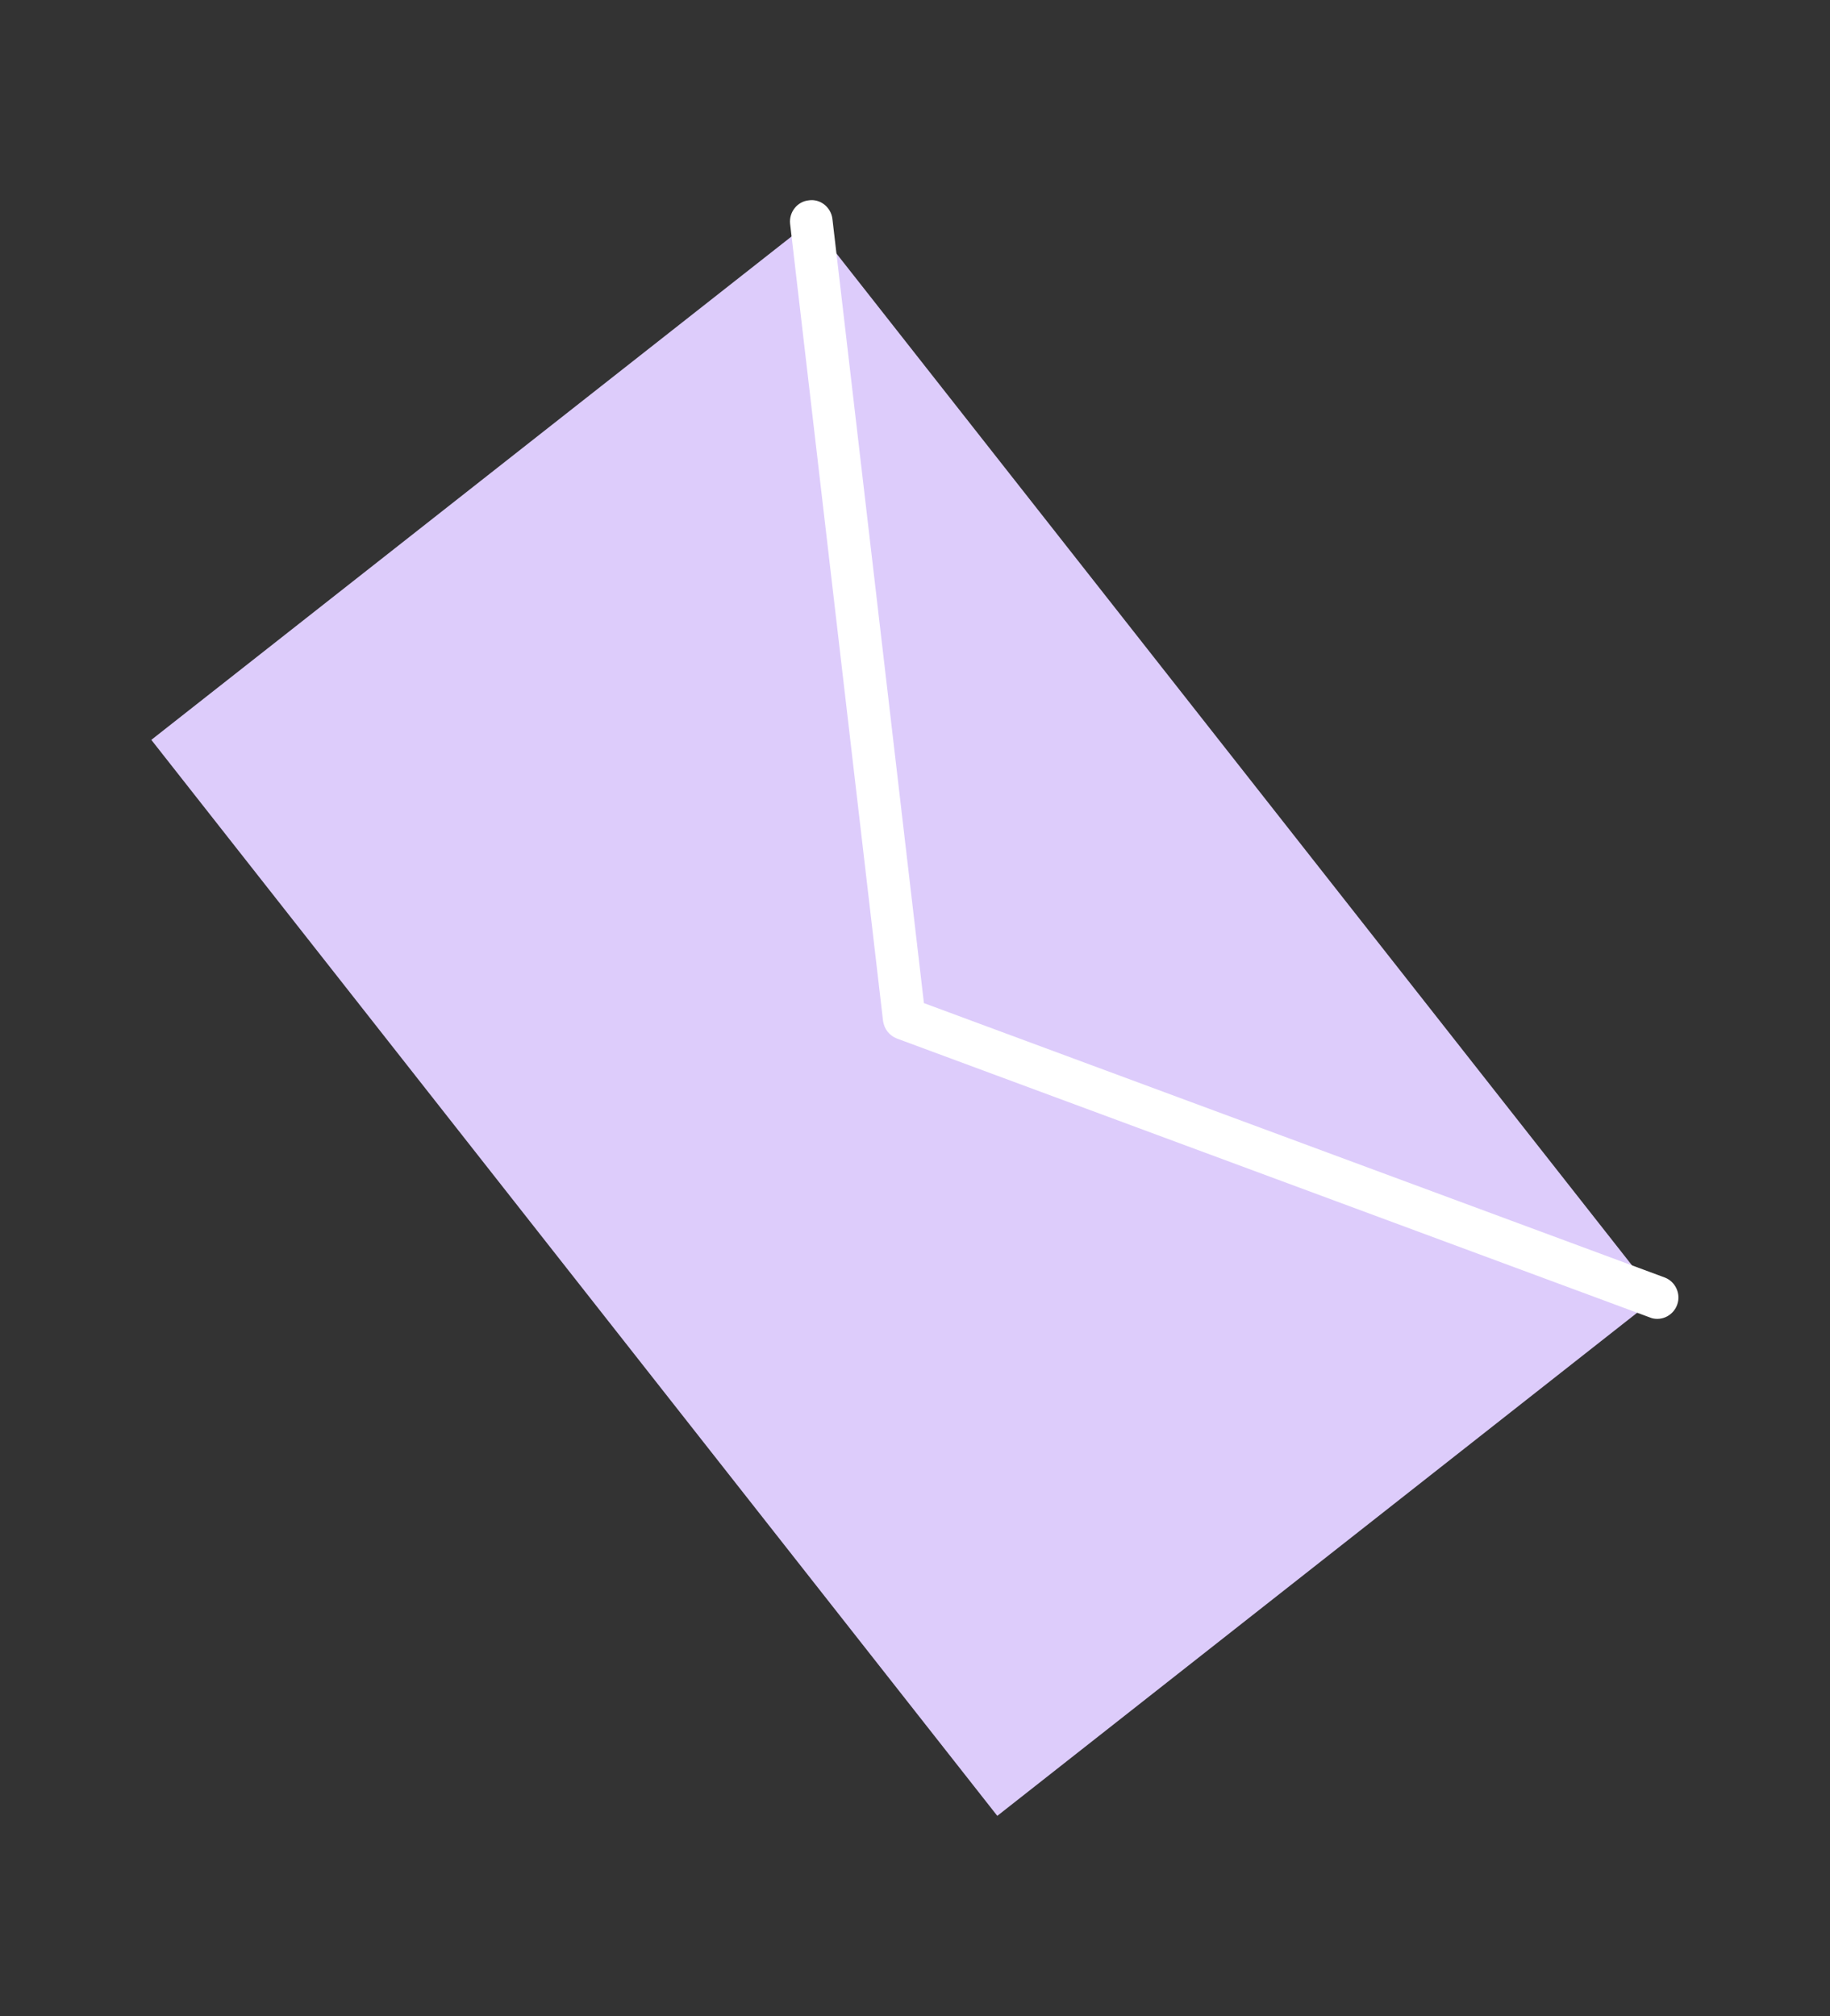 <?xml version="1.0" encoding="UTF-8"?> <!-- Generator: Adobe Illustrator 25.0.1, SVG Export Plug-In . SVG Version: 6.00 Build 0) --> <svg xmlns="http://www.w3.org/2000/svg" xmlns:xlink="http://www.w3.org/1999/xlink" id="Layer_1" x="0px" y="0px" viewBox="0 0 63.58 70.05" style="enable-background:new 0 0 63.58 70.05;" xml:space="preserve"><rect x="0" y="0" width="63.58" height="70.05" fill="#333333" stroke="none"/> <style type="text/css"> .st0{fill:#1E2326;} .st1{fill:#22A59A;} .st2{fill:#573A98;} .st3{fill:#E35757;} .st4{fill:#FA6555;} .st5{fill:#FA7C61;} .st6{fill:#FADDC6;} .st7{fill:#FA474E;} .st8{fill:#E37160;} .st9{fill:#E34244;} .st10{fill:#F8EA87;} .st11{fill:#F8CC4F;} .st12{fill:#1E2D2F;} .st13{fill:#1E161F;} .st14{fill:#22DAAB;} .st15{fill:#228489;} .st16{fill:#E36E6C;} .st17{fill:#E3364E;} .st18{fill:#576AAA;} .st19{fill:#572A89;} .st20{fill:#F7FCF4;} .st21{fill:#EAE9DD;} .st22{fill:#F8D762;} .st23{fill:#EFF5E6;} .st24{fill:url(#SVGID_1_);} .st25{fill:url(#SVGID_2_);} .st26{fill:url(#SVGID_3_);} .st27{fill:url(#SVGID_4_);} .st28{fill:url(#SVGID_5_);} .st29{fill:url(#SVGID_6_);} .st30{fill:url(#SVGID_7_);} .st31{fill:url(#SVGID_8_);} .st32{fill:url(#SVGID_9_);} .st33{fill:url(#SVGID_10_);} .st34{fill:url(#SVGID_11_);} .st35{fill:url(#SVGID_12_);} .st36{fill:url(#SVGID_13_);} .st37{fill:url(#SVGID_14_);} .st38{fill:url(#SVGID_15_);} .st39{fill:url(#SVGID_16_);} .st40{fill:url(#SVGID_17_);} .st41{fill:url(#SVGID_18_);} .st42{fill:url(#SVGID_19_);} .st43{fill:url(#SVGID_20_);} .st44{fill:url(#SVGID_21_);} .st45{fill:url(#SVGID_22_);} .st46{fill:url(#SVGID_23_);} .st47{fill:#C9EDCA;} .st48{fill:url(#SVGID_24_);} .st49{fill:url(#SVGID_25_);} .st50{fill:url(#SVGID_26_);} .st51{fill:url(#SVGID_27_);} .st52{fill:url(#SVGID_28_);} .st53{fill:url(#SVGID_29_);} .st54{fill:url(#SVGID_30_);} .st55{fill:url(#SVGID_31_);} .st56{fill:url(#SVGID_32_);} .st57{fill:url(#SVGID_33_);} .st58{fill:url(#SVGID_34_);} .st59{fill:url(#SVGID_35_);} .st60{fill:url(#SVGID_36_);} .st61{fill:url(#SVGID_37_);} .st62{fill:url(#SVGID_38_);} .st63{fill:url(#SVGID_39_);} .st64{fill:url(#SVGID_40_);} .st65{fill:url(#SVGID_41_);} .st66{fill:url(#SVGID_42_);} .st67{fill:url(#SVGID_43_);} .st68{fill:url(#SVGID_44_);} .st69{fill:url(#SVGID_45_);} .st70{fill:url(#SVGID_46_);} .st71{fill:url(#SVGID_47_);} .st72{fill:url(#SVGID_48_);} .st73{fill:url(#SVGID_49_);} .st74{fill:url(#SVGID_50_);} .st75{fill:url(#SVGID_51_);} .st76{fill:url(#SVGID_52_);} .st77{fill:url(#SVGID_53_);} .st78{fill:url(#SVGID_54_);} .st79{fill:url(#SVGID_55_);} .st80{fill:#EF776B;} .st81{fill:#DD3A5D;} .st82{fill:#2A2678;} .st83{fill:#5540BE;} .st84{fill:#FFFFFF;} .st85{fill:url(#SVGID_56_);} .st86{fill:#A6B5F5;} .st87{fill:url(#SVGID_57_);} .st88{fill:#FF595C;} .st89{fill:#D04143;} .st90{fill:url(#SVGID_58_);} .st91{fill:#49478A;} .st92{fill:#ECE0D3;} .st93{fill:#C74749;} .st94{fill:#BA745D;} .st95{fill:#393762;} .st96{fill:#E48868;} .st97{fill:#C55469;} .st98{fill:#CFB199;} .st99{fill:#D5E0FD;} .st100{fill:#D9E3FD;} .st101{fill:#EFBD70;} .st102{fill:#F5A8A1;} .st103{fill:#4F47CE;} .st104{fill:#7D75DD;} .st105{fill:#B87E79;} .st106{fill:#F39289;} .st107{fill:#E29297;} .st108{fill:#F8BEB8;} .st109{fill:#F9CBC7;} .st110{fill:#AAB5F3;} .st111{fill:#9CA6E2;} .st112{fill:#CCD3F8;} .st113{fill:#F1595C;} .st114{fill:#5C53D5;} .st115{fill:#9D98E6;} .st116{fill:#C03D5C;} .st117{fill:#E53D5C;} .st118{fill:#2D2A75;} .st119{fill:#232057;} .st120{fill:#CE2C81;} .st121{fill:#5A287F;} .st122{fill:none;stroke:#5A287F;stroke-width:1.013;stroke-linecap:round;stroke-miterlimit:10;} .st123{fill:#524792;} .st124{fill:none;stroke:#FFFFFF;stroke-width:1.308;stroke-linecap:round;stroke-miterlimit:10;} .st125{fill:none;stroke:#5A287F;stroke-width:0.83;stroke-linecap:round;stroke-miterlimit:10;} .st126{fill:#F4BD37;} .st127{fill:none;stroke:#5A287F;stroke-width:1.41;stroke-linecap:round;stroke-miterlimit:10;} .st128{fill:#93C5BE;} .st129{opacity:0.3;} .st130{fill:#E02F8D;} .st131{fill:none;stroke:#5A287F;stroke-width:1.308;stroke-linecap:round;stroke-miterlimit:10;} .st132{fill:url(#);} .st133{fill:#EAB818;} .st134{fill:none;stroke:#5A287F;stroke-width:1.195;stroke-linecap:round;stroke-miterlimit:10;} .st135{fill:#D9861C;} .st136{opacity:0.5;fill:url(#);} .st137{opacity:0.67;} .st138{fill:#7BF76D;} .st139{opacity:0.2;} .st140{fill:#289548;} .st141{clip-path:url(#SVGID_60_);fill:#F28170;} .st142{fill:#F28170;} .st143{fill:#DDCCFB;} .st144{fill:url(#SVGID_61_);} .st145{fill:url(#SVGID_62_);} .st146{fill:url(#SVGID_63_);} .st147{fill:url(#SVGID_64_);} .st148{fill:url(#SVGID_65_);} .st149{fill:url(#SVGID_66_);} .st150{fill:url(#SVGID_67_);} .st151{fill:#A07DF0;} .st152{fill:#641C29;} .st153{fill:#FFBF00;} .st154{fill:#00AC41;} .st155{fill:#0088FD;} .st156{fill:url(#SVGID_68_);} .st157{fill:#0B0E20;} .st158{fill:url(#SVGID_69_);} .st159{fill:url(#SVGID_70_);} .st160{fill:url(#SVGID_71_);} .st161{fill:url(#SVGID_72_);} .st162{fill:url(#SVGID_73_);} .st163{fill:url(#SVGID_74_);} .st164{fill:url(#SVGID_75_);} .st165{fill:url(#SVGID_76_);} .st166{fill:url(#SVGID_77_);} .st167{fill:url(#SVGID_78_);} .st168{fill:url(#SVGID_79_);} .st169{clip-path:url(#SVGID_81_);} .st170{fill:url(#SVGID_82_);} .st171{clip-path:url(#SVGID_84_);} .st172{fill:url(#SVGID_85_);} .st173{fill:url(#SVGID_86_);} .st174{fill:url(#SVGID_87_);} .st175{fill:url(#SVGID_88_);} .st176{fill:url(#SVGID_89_);} .st177{clip-path:url(#SVGID_91_);} .st178{clip-path:url(#SVGID_93_);} .st179{fill:none;} .st180{opacity:0.8;} .st181{fill:url(#SVGID_104_);} .st182{fill:url(#SVGID_105_);} .st183{fill:url(#SVGID_106_);} .st184{fill:url(#SVGID_107_);} .st185{fill:url(#SVGID_108_);} .st186{fill:url(#SVGID_109_);} .st187{fill:url(#SVGID_110_);} .st188{fill:url(#SVGID_111_);} .st189{fill:url(#SVGID_112_);} .st190{fill:url(#SVGID_113_);} .st191{fill:url(#SVGID_114_);} .st192{fill:url(#SVGID_115_);} .st193{fill:url(#SVGID_116_);} .st194{fill:url(#SVGID_117_);} .st195{fill:url(#SVGID_118_);} .st196{fill:url(#SVGID_119_);} .st197{fill:url(#SVGID_120_);} .st198{fill:url(#SVGID_121_);} .st199{fill:url(#SVGID_122_);} .st200{fill:url(#SVGID_123_);} .st201{fill:url(#SVGID_124_);} .st202{fill:url(#SVGID_125_);} .st203{fill:url(#SVGID_126_);} .st204{fill:url(#SVGID_127_);} .st205{fill:url(#SVGID_128_);} .st206{fill:url(#SVGID_129_);} .st207{fill:url(#SVGID_130_);} .st208{fill:url(#SVGID_131_);} .st209{fill:url(#SVGID_132_);} .st210{fill:url(#SVGID_133_);} .st211{fill:url(#SVGID_134_);} .st212{fill:url(#SVGID_135_);} .st213{fill:url(#SVGID_136_);} .st214{fill:url(#SVGID_137_);} .st215{fill:url(#SVGID_138_);} .st216{fill:url(#SVGID_139_);} .st217{fill:url(#SVGID_140_);} .st218{fill:url(#SVGID_141_);} .st219{fill:url(#SVGID_142_);} .st220{fill:url(#SVGID_143_);} .st221{fill:url(#SVGID_144_);} .st222{fill:url(#SVGID_145_);} .st223{fill:url(#SVGID_146_);} .st224{fill:url(#SVGID_147_);} .st225{fill:url(#SVGID_148_);} .st226{fill:url(#SVGID_149_);} .st227{fill:url(#SVGID_150_);} .st228{fill:url(#SVGID_151_);} .st229{fill:url(#SVGID_152_);} .st230{fill:url(#SVGID_153_);} .st231{fill:url(#SVGID_154_);} .st232{fill:url(#SVGID_155_);} .st233{fill:url(#SVGID_156_);} .st234{fill:url(#SVGID_157_);} .st235{fill:url(#SVGID_158_);} .st236{fill:url(#SVGID_159_);} .st237{fill:url(#SVGID_160_);} .st238{fill:url(#SVGID_161_);} .st239{fill:url(#SVGID_162_);} .st240{fill:url(#SVGID_163_);} .st241{fill:url(#SVGID_164_);} .st242{fill:url(#SVGID_165_);} .st243{fill:url(#SVGID_166_);} .st244{fill:url(#SVGID_167_);} .st245{fill:url(#SVGID_168_);} .st246{fill:url(#SVGID_169_);} .st247{fill:url(#SVGID_170_);} .st248{fill:url(#SVGID_171_);} .st249{fill:url(#SVGID_172_);} .st250{fill:url(#SVGID_173_);} .st251{fill:url(#SVGID_174_);} .st252{fill:url(#SVGID_175_);} .st253{fill:url(#SVGID_176_);} .st254{fill:url(#SVGID_177_);} .st255{fill:url(#SVGID_178_);} .st256{fill:url(#SVGID_179_);} .st257{fill:url(#SVGID_180_);} .st258{fill:url(#SVGID_181_);} .st259{fill:url(#SVGID_182_);} .st260{fill:url(#SVGID_183_);} .st261{fill:url(#SVGID_184_);} .st262{fill:url(#SVGID_185_);} .st263{fill:url(#SVGID_186_);} .st264{fill:url(#SVGID_187_);} .st265{fill:url(#SVGID_188_);} .st266{fill:url(#SVGID_189_);} .st267{fill:url(#SVGID_190_);} .st268{fill:url(#SVGID_191_);} .st269{fill:url(#SVGID_192_);} .st270{fill:url(#SVGID_193_);} .st271{fill:url(#SVGID_194_);} .st272{fill:url(#SVGID_195_);} .st273{fill:url(#SVGID_196_);} .st274{fill:url(#SVGID_197_);} .st275{fill:url(#SVGID_198_);} .st276{fill:url(#SVGID_199_);} .st277{fill:url(#SVGID_200_);} .st278{fill:url(#SVGID_201_);} .st279{fill:url(#SVGID_202_);} .st280{fill:url(#SVGID_203_);} .st281{fill:url(#SVGID_204_);} .st282{fill:url(#SVGID_205_);} .st283{fill:url(#SVGID_206_);} .st284{fill:url(#SVGID_207_);} .st285{fill:url(#SVGID_208_);} .st286{fill:url(#SVGID_209_);} .st287{fill:url(#SVGID_210_);} .st288{fill:url(#SVGID_211_);} .st289{fill:url(#SVGID_212_);} .st290{fill:url(#SVGID_213_);} .st291{fill:url(#SVGID_214_);} .st292{fill:url(#SVGID_215_);} .st293{fill:url(#SVGID_216_);} .st294{fill:url(#SVGID_217_);} .st295{fill:url(#SVGID_218_);} .st296{fill:url(#SVGID_219_);} .st297{fill:url(#SVGID_220_);} .st298{fill:url(#SVGID_221_);} .st299{fill:url(#SVGID_222_);} .st300{fill:url(#SVGID_223_);} .st301{fill:url(#SVGID_224_);} .st302{fill:url(#SVGID_225_);} .st303{fill:url(#SVGID_226_);} .st304{fill:url(#SVGID_227_);} .st305{fill:url(#SVGID_228_);} .st306{fill:url(#SVGID_229_);} .st307{fill:url(#SVGID_230_);} .st308{fill:url(#SVGID_231_);} .st309{fill:url(#SVGID_232_);} .st310{fill:url(#SVGID_233_);} .st311{fill:url(#SVGID_234_);} .st312{fill:url(#SVGID_235_);} .st313{fill:url(#SVGID_236_);} .st314{fill:url(#SVGID_237_);} .st315{fill:url(#SVGID_238_);} .st316{fill:url(#SVGID_239_);} .st317{fill:url(#SVGID_240_);} .st318{fill:url(#SVGID_241_);} .st319{fill:url(#SVGID_242_);} .st320{fill:url(#SVGID_243_);} .st321{fill:url(#SVGID_244_);} .st322{fill:url(#SVGID_245_);} .st323{fill:url(#SVGID_246_);} .st324{fill:url(#SVGID_247_);} .st325{fill:url(#SVGID_248_);} .st326{fill:url(#SVGID_249_);} .st327{fill:url(#SVGID_250_);} .st328{fill:url(#SVGID_251_);} .st329{fill:url(#SVGID_252_);} .st330{fill:url(#SVGID_253_);} .st331{fill:url(#SVGID_254_);} .st332{fill:url(#SVGID_255_);} .st333{fill:url(#SVGID_256_);} .st334{fill:url(#SVGID_257_);} .st335{fill:url(#SVGID_258_);} .st336{fill:url(#SVGID_259_);} .st337{fill:url(#SVGID_260_);} .st338{fill:url(#SVGID_261_);} .st339{fill:url(#SVGID_262_);} .st340{fill:url(#SVGID_263_);} .st341{fill:url(#SVGID_264_);} .st342{fill:url(#SVGID_265_);} .st343{fill:url(#SVGID_266_);} .st344{fill:url(#SVGID_267_);} .st345{fill:url(#SVGID_268_);} .st346{fill:url(#SVGID_269_);} .st347{fill:url(#SVGID_270_);} .st348{fill:url(#SVGID_271_);} .st349{fill:url(#SVGID_272_);} .st350{fill:url(#SVGID_273_);} .st351{fill:url(#SVGID_274_);} .st352{fill:url(#SVGID_275_);} .st353{fill:url(#SVGID_276_);} .st354{fill:url(#SVGID_277_);} .st355{fill:url(#SVGID_278_);} .st356{fill:url(#SVGID_279_);} .st357{fill:url(#SVGID_280_);} .st358{fill:url(#SVGID_281_);} .st359{fill:url(#SVGID_282_);} .st360{fill:url(#SVGID_283_);} .st361{fill:url(#SVGID_284_);} .st362{fill:url(#SVGID_285_);} .st363{fill:url(#SVGID_286_);} .st364{fill:url(#SVGID_287_);} .st365{fill:url(#SVGID_288_);} .st366{fill:url(#SVGID_289_);} .st367{fill:url(#SVGID_290_);} .st368{fill:url(#SVGID_291_);} .st369{fill:url(#SVGID_292_);} .st370{fill:url(#SVGID_293_);} .st371{fill:url(#SVGID_294_);} .st372{fill:url(#SVGID_295_);} .st373{fill:url(#SVGID_296_);} .st374{fill:url(#SVGID_297_);} .st375{fill:url(#SVGID_298_);} .st376{fill:url(#SVGID_299_);} .st377{fill:url(#SVGID_300_);} .st378{fill:url(#SVGID_301_);} .st379{fill:url(#SVGID_302_);} .st380{fill:url(#SVGID_303_);} .st381{fill:url(#SVGID_304_);} .st382{fill:url(#SVGID_305_);} .st383{fill:url(#SVGID_306_);} .st384{fill:url(#SVGID_307_);} .st385{fill:url(#SVGID_308_);} .st386{fill:url(#SVGID_309_);} .st387{fill:url(#SVGID_310_);} .st388{fill:url(#SVGID_311_);} .st389{fill:url(#SVGID_312_);} .st390{fill:url(#SVGID_313_);} .st391{fill:url(#SVGID_314_);} .st392{fill:url(#SVGID_315_);} .st393{fill:url(#SVGID_316_);} .st394{fill:url(#SVGID_317_);} .st395{fill:url(#SVGID_318_);} .st396{fill:url(#SVGID_319_);} .st397{fill:url(#SVGID_320_);} .st398{fill:url(#SVGID_321_);} .st399{fill:url(#SVGID_322_);} .st400{fill:url(#SVGID_323_);} .st401{fill:url(#SVGID_324_);} .st402{fill:url(#SVGID_325_);} .st403{fill:url(#SVGID_326_);} .st404{fill:url(#SVGID_327_);} .st405{fill:url(#SVGID_328_);} .st406{fill:url(#SVGID_329_);} .st407{fill:url(#SVGID_330_);} .st408{fill:url(#SVGID_331_);} .st409{fill:url(#SVGID_332_);} .st410{fill:url(#SVGID_333_);} .st411{fill:url(#SVGID_334_);} .st412{fill:url(#SVGID_335_);} .st413{fill:url(#SVGID_336_);} .st414{fill:url(#SVGID_337_);} .st415{fill:url(#SVGID_338_);} .st416{fill:url(#SVGID_339_);} .st417{fill:url(#SVGID_340_);} .st418{fill:url(#SVGID_341_);} .st419{fill:url(#SVGID_342_);} .st420{fill:url(#SVGID_343_);} .st421{fill:url(#SVGID_344_);} .st422{fill:url(#SVGID_345_);} .st423{fill:url(#SVGID_346_);} .st424{fill:url(#SVGID_347_);} .st425{fill:url(#SVGID_348_);} .st426{fill:url(#SVGID_349_);} .st427{fill:url(#SVGID_350_);} .st428{fill:url(#SVGID_351_);} .st429{fill:url(#SVGID_352_);} .st430{fill:url(#SVGID_353_);} .st431{fill:url(#SVGID_354_);} .st432{fill:url(#SVGID_355_);} .st433{fill:url(#SVGID_356_);} .st434{fill:url(#SVGID_357_);} .st435{fill:url(#SVGID_358_);} .st436{fill:url(#SVGID_359_);} .st437{fill:url(#SVGID_360_);} .st438{fill:url(#SVGID_361_);} .st439{fill:url(#SVGID_362_);} .st440{fill:url(#SVGID_363_);} .st441{fill:url(#SVGID_364_);} .st442{fill:url(#SVGID_365_);} .st443{fill:url(#SVGID_366_);} .st444{fill:url(#SVGID_367_);} .st445{fill:url(#SVGID_368_);} .st446{fill:url(#SVGID_369_);} .st447{fill:url(#SVGID_370_);} .st448{fill:url(#SVGID_371_);} .st449{fill:url(#SVGID_372_);} .st450{fill:url(#SVGID_373_);} .st451{fill:url(#SVGID_374_);} .st452{fill:url(#SVGID_375_);} .st453{fill:url(#SVGID_376_);} .st454{fill:url(#SVGID_377_);} .st455{fill:url(#SVGID_378_);} .st456{fill:url(#SVGID_379_);} .st457{fill:url(#SVGID_380_);} .st458{fill:url(#SVGID_381_);} .st459{fill:url(#SVGID_382_);} .st460{fill:url(#SVGID_383_);} .st461{fill:url(#SVGID_384_);} .st462{fill:url(#SVGID_385_);} .st463{fill:url(#SVGID_386_);} .st464{fill:url(#SVGID_387_);} .st465{fill:url(#SVGID_388_);} .st466{fill:url(#SVGID_389_);} .st467{fill:url(#SVGID_390_);} .st468{fill:url(#SVGID_391_);} .st469{fill:url(#SVGID_392_);} .st470{fill:url(#SVGID_393_);} .st471{fill:url(#SVGID_394_);} .st472{fill:url(#SVGID_395_);} .st473{fill:url(#SVGID_396_);} .st474{fill:url(#SVGID_397_);} .st475{fill:url(#SVGID_398_);} .st476{fill:url(#SVGID_399_);} .st477{fill:url(#SVGID_400_);} .st478{fill:url(#SVGID_401_);} .st479{fill:url(#SVGID_402_);} .st480{fill:url(#SVGID_403_);} .st481{fill:url(#SVGID_404_);} .st482{fill:url(#SVGID_405_);} .st483{fill:url(#SVGID_406_);} .st484{fill:url(#SVGID_407_);} .st485{fill:url(#SVGID_408_);} .st486{fill:url(#SVGID_409_);} .st487{fill:url(#SVGID_410_);} .st488{fill:url(#SVGID_411_);} .st489{fill:url(#SVGID_412_);} .st490{fill:url(#SVGID_413_);} .st491{fill:url(#SVGID_414_);} .st492{fill:url(#SVGID_415_);} .st493{fill:url(#SVGID_416_);} .st494{fill:url(#SVGID_417_);} .st495{fill:url(#SVGID_418_);} .st496{fill:url(#SVGID_419_);} .st497{fill:url(#SVGID_420_);} .st498{fill:url(#SVGID_421_);} .st499{fill:url(#SVGID_422_);} .st500{fill:url(#SVGID_423_);} .st501{fill:url(#SVGID_424_);} .st502{fill:url(#SVGID_425_);} .st503{fill:url(#SVGID_426_);} .st504{fill:url(#SVGID_427_);} .st505{fill:url(#SVGID_428_);} .st506{fill:url(#SVGID_429_);} .st507{fill:url(#SVGID_430_);} .st508{fill:url(#SVGID_431_);} .st509{fill:url(#SVGID_432_);} .st510{fill:url(#SVGID_433_);} .st511{fill:url(#SVGID_434_);} .st512{fill:url(#SVGID_435_);} .st513{fill:url(#SVGID_436_);} .st514{fill:url(#SVGID_437_);} .st515{fill:url(#SVGID_438_);} .st516{fill:url(#SVGID_439_);} .st517{fill:url(#SVGID_440_);} .st518{fill:url(#SVGID_441_);} .st519{fill:url(#SVGID_442_);} .st520{fill:url(#SVGID_443_);} .st521{fill:url(#SVGID_444_);} .st522{fill:url(#SVGID_445_);} .st523{fill:url(#SVGID_446_);} .st524{fill:url(#SVGID_447_);} .st525{fill:url(#SVGID_448_);} .st526{fill:url(#SVGID_449_);} .st527{fill:url(#SVGID_450_);} .st528{fill:url(#SVGID_451_);} .st529{fill:url(#SVGID_452_);} .st530{fill:url(#SVGID_453_);} .st531{fill:url(#SVGID_454_);} .st532{fill:url(#SVGID_455_);} .st533{fill:url(#SVGID_456_);} .st534{fill:url(#SVGID_457_);} .st535{fill:url(#SVGID_458_);} .st536{fill:url(#SVGID_459_);} .st537{fill:url(#SVGID_460_);} .st538{fill:url(#SVGID_461_);} .st539{fill:url(#SVGID_462_);} .st540{fill:url(#SVGID_463_);} .st541{fill:url(#SVGID_464_);} .st542{fill:url(#SVGID_465_);} .st543{fill:url(#SVGID_466_);} .st544{fill:url(#SVGID_467_);} .st545{fill:url(#SVGID_468_);} .st546{fill:url(#SVGID_469_);} .st547{fill:url(#SVGID_470_);} .st548{fill:url(#SVGID_471_);} .st549{fill:url(#SVGID_472_);} .st550{fill:url(#SVGID_473_);} .st551{fill:url(#SVGID_474_);} .st552{fill:url(#SVGID_475_);} .st553{fill:url(#SVGID_476_);} .st554{fill:url(#SVGID_477_);} .st555{fill:url(#SVGID_478_);} .st556{fill:url(#SVGID_479_);} .st557{fill:url(#SVGID_480_);} .st558{fill:url(#SVGID_481_);} .st559{fill:url(#SVGID_482_);} .st560{fill:url(#SVGID_483_);} .st561{fill:url(#SVGID_484_);} .st562{fill:url(#SVGID_485_);} .st563{fill:url(#SVGID_486_);} .st564{fill:url(#SVGID_487_);} .st565{fill:url(#SVGID_488_);} .st566{fill:url(#SVGID_489_);} .st567{fill:url(#SVGID_490_);} .st568{fill:url(#SVGID_491_);} .st569{fill:url(#SVGID_492_);} .st570{fill:url(#SVGID_493_);} .st571{fill:url(#SVGID_494_);} .st572{fill:url(#SVGID_495_);} .st573{fill:url(#SVGID_496_);} .st574{fill:url(#SVGID_497_);} .st575{fill:url(#SVGID_498_);} .st576{fill:url(#SVGID_499_);} .st577{fill:url(#SVGID_500_);} .st578{fill:url(#SVGID_501_);} .st579{fill:url(#SVGID_502_);} .st580{fill:url(#SVGID_503_);} .st581{fill:url(#SVGID_504_);} .st582{fill:url(#SVGID_505_);} .st583{fill:url(#SVGID_506_);} .st584{fill:url(#SVGID_507_);} .st585{fill:url(#SVGID_508_);} .st586{fill:url(#SVGID_509_);} .st587{fill:url(#SVGID_510_);} .st588{fill:url(#SVGID_511_);} .st589{fill:url(#SVGID_512_);} .st590{fill:url(#SVGID_513_);} .st591{fill:url(#SVGID_514_);} .st592{fill:url(#SVGID_515_);} .st593{fill:url(#SVGID_516_);} .st594{fill:url(#SVGID_517_);} .st595{fill:url(#SVGID_518_);} .st596{fill:url(#SVGID_519_);} .st597{fill:url(#SVGID_520_);} .st598{fill:url(#SVGID_521_);} .st599{fill:url(#SVGID_522_);} .st600{fill:url(#SVGID_523_);} .st601{fill:url(#SVGID_524_);} .st602{fill:url(#SVGID_525_);} .st603{fill:url(#SVGID_526_);} .st604{fill:url(#SVGID_527_);} .st605{fill:url(#SVGID_528_);} .st606{fill:url(#SVGID_529_);} .st607{fill:url(#SVGID_530_);} .st608{fill:url(#SVGID_531_);} .st609{fill:url(#SVGID_532_);} .st610{fill:url(#SVGID_533_);} .st611{fill:url(#SVGID_534_);} .st612{fill:url(#SVGID_535_);} .st613{fill:url(#SVGID_536_);} .st614{fill:url(#SVGID_537_);} .st615{fill:url(#SVGID_538_);} .st616{fill:url(#SVGID_539_);} .st617{fill:url(#SVGID_540_);} .st618{fill:url(#SVGID_541_);} .st619{fill:url(#SVGID_542_);} .st620{fill:url(#SVGID_543_);} .st621{fill:url(#SVGID_544_);} .st622{fill:url(#SVGID_545_);} .st623{fill:url(#SVGID_546_);} .st624{fill:url(#SVGID_547_);} .st625{fill:url(#SVGID_548_);} .st626{fill:url(#SVGID_549_);} .st627{fill:url(#SVGID_550_);} .st628{fill:url(#SVGID_551_);} .st629{fill:url(#SVGID_552_);} .st630{fill:url(#SVGID_553_);} .st631{fill:url(#SVGID_554_);} .st632{fill:url(#SVGID_555_);} .st633{fill:url(#SVGID_556_);} .st634{fill:url(#SVGID_557_);} .st635{fill:url(#SVGID_558_);} .st636{fill:url(#SVGID_559_);} .st637{fill:url(#SVGID_560_);} .st638{fill:url(#SVGID_561_);} .st639{fill:url(#SVGID_562_);} .st640{fill:url(#SVGID_563_);} .st641{fill:url(#SVGID_564_);} .st642{fill:url(#SVGID_565_);} .st643{fill:url(#SVGID_566_);} .st644{fill:url(#SVGID_567_);} .st645{fill:url(#SVGID_568_);} .st646{fill:url(#SVGID_569_);} .st647{fill:url(#SVGID_570_);} .st648{fill:url(#SVGID_571_);} .st649{fill:url(#SVGID_572_);} .st650{fill:url(#SVGID_573_);} .st651{fill:url(#SVGID_574_);} .st652{fill:url(#SVGID_575_);} .st653{fill:url(#SVGID_576_);} .st654{fill:url(#SVGID_577_);} .st655{fill:url(#SVGID_578_);} .st656{fill:url(#SVGID_579_);} .st657{fill:url(#SVGID_580_);} .st658{fill:url(#SVGID_581_);} .st659{fill:url(#SVGID_582_);} .st660{fill:url(#SVGID_583_);} .st661{fill:url(#SVGID_584_);} .st662{fill:url(#SVGID_585_);} .st663{fill:url(#SVGID_586_);} .st664{fill:url(#SVGID_587_);} .st665{fill:url(#SVGID_588_);} .st666{fill:url(#SVGID_589_);} .st667{fill:url(#SVGID_590_);} .st668{fill:url(#SVGID_591_);} .st669{fill:url(#SVGID_592_);} .st670{fill:url(#SVGID_593_);} .st671{fill:url(#SVGID_594_);} .st672{fill:url(#SVGID_595_);} .st673{fill:url(#SVGID_596_);} .st674{fill:url(#SVGID_597_);} .st675{fill:url(#SVGID_598_);} .st676{fill:url(#SVGID_599_);} .st677{fill:url(#SVGID_600_);} .st678{fill:url(#SVGID_601_);} .st679{fill:url(#SVGID_602_);} .st680{fill:url(#SVGID_603_);} .st681{fill:url(#SVGID_604_);} .st682{fill:url(#SVGID_605_);} .st683{fill:url(#SVGID_606_);} .st684{fill:url(#SVGID_607_);} .st685{fill:url(#SVGID_608_);} .st686{fill:url(#SVGID_609_);} .st687{fill:url(#SVGID_610_);} .st688{fill:url(#SVGID_611_);} .st689{fill:url(#SVGID_612_);} .st690{fill:url(#SVGID_613_);} .st691{fill:url(#SVGID_614_);} .st692{fill:url(#SVGID_615_);} .st693{fill:url(#SVGID_616_);} .st694{fill:url(#SVGID_617_);} .st695{fill:url(#SVGID_618_);} .st696{fill:url(#SVGID_619_);} .st697{fill:url(#SVGID_620_);} .st698{fill:url(#SVGID_621_);} .st699{fill:url(#SVGID_622_);} .st700{fill:url(#SVGID_623_);} .st701{fill:url(#SVGID_624_);} .st702{fill:url(#SVGID_625_);} .st703{fill:url(#SVGID_626_);} .st704{fill:url(#SVGID_627_);} .st705{fill:url(#SVGID_628_);} .st706{fill:url(#SVGID_629_);} .st707{fill:url(#SVGID_630_);} .st708{fill:url(#SVGID_631_);} .st709{fill:url(#SVGID_632_);} .st710{fill:url(#SVGID_633_);} .st711{fill:url(#SVGID_634_);} .st712{fill:url(#SVGID_635_);} .st713{fill:url(#SVGID_636_);} .st714{fill:url(#SVGID_637_);} .st715{fill:url(#SVGID_638_);} .st716{fill:url(#SVGID_639_);} .st717{fill:url(#SVGID_640_);} .st718{fill:url(#SVGID_641_);} .st719{fill:url(#SVGID_642_);} .st720{fill:url(#SVGID_643_);} .st721{fill:url(#SVGID_644_);} .st722{fill:url(#SVGID_645_);} .st723{fill:url(#SVGID_646_);} .st724{fill:url(#SVGID_647_);} .st725{fill:url(#SVGID_648_);} .st726{fill:url(#SVGID_649_);} .st727{fill:url(#SVGID_650_);} .st728{fill:url(#SVGID_651_);} .st729{fill:url(#SVGID_652_);} .st730{fill:url(#SVGID_653_);} .st731{fill:url(#SVGID_654_);} .st732{fill:url(#SVGID_655_);} .st733{fill:url(#SVGID_656_);} .st734{fill:url(#SVGID_657_);} .st735{fill:url(#SVGID_658_);} .st736{fill:url(#SVGID_659_);} .st737{fill:url(#SVGID_660_);} .st738{fill:url(#SVGID_661_);} .st739{fill:url(#SVGID_662_);} .st740{fill:url(#SVGID_663_);} .st741{fill:url(#SVGID_664_);} .st742{fill:url(#SVGID_665_);} .st743{fill:url(#SVGID_666_);} .st744{fill:url(#SVGID_667_);} .st745{fill:url(#SVGID_668_);} .st746{fill:url(#SVGID_669_);} .st747{fill:url(#SVGID_670_);} .st748{fill:url(#SVGID_671_);} .st749{fill:url(#SVGID_672_);} .st750{fill:url(#SVGID_673_);} .st751{fill:url(#SVGID_674_);} .st752{fill:url(#SVGID_675_);} .st753{fill:url(#SVGID_676_);} .st754{fill:url(#SVGID_677_);} .st755{fill:url(#SVGID_678_);} .st756{fill:url(#SVGID_679_);} .st757{fill:url(#SVGID_680_);} .st758{fill:url(#SVGID_681_);} .st759{fill:url(#SVGID_682_);} .st760{fill:url(#SVGID_683_);} .st761{fill:url(#SVGID_684_);} .st762{fill:url(#SVGID_685_);} .st763{fill:url(#SVGID_686_);} .st764{fill:url(#SVGID_687_);} .st765{fill:url(#SVGID_688_);} .st766{fill:url(#SVGID_689_);} .st767{fill:url(#SVGID_690_);} .st768{fill:url(#SVGID_691_);} .st769{fill:url(#SVGID_692_);} .st770{fill:url(#SVGID_693_);} .st771{fill:url(#SVGID_694_);} .st772{fill:url(#SVGID_695_);} .st773{fill:url(#SVGID_696_);} .st774{fill:url(#SVGID_697_);} .st775{fill:url(#SVGID_698_);} .st776{fill:url(#SVGID_699_);} .st777{fill:url(#SVGID_700_);} .st778{fill:url(#SVGID_701_);} .st779{fill:url(#SVGID_702_);} .st780{fill:url(#SVGID_703_);} .st781{fill:url(#SVGID_704_);} .st782{fill:url(#SVGID_705_);} .st783{fill:url(#SVGID_706_);} .st784{fill:url(#SVGID_707_);} .st785{fill:url(#SVGID_708_);} .st786{fill:url(#SVGID_709_);} .st787{fill:url(#SVGID_710_);} .st788{fill:url(#SVGID_711_);} .st789{fill:url(#SVGID_712_);} .st790{fill:url(#SVGID_713_);} .st791{fill:url(#SVGID_714_);} .st792{fill:url(#SVGID_715_);} .st793{fill:url(#SVGID_716_);} .st794{fill:url(#SVGID_717_);} .st795{fill:url(#SVGID_718_);} .st796{fill:url(#SVGID_719_);} .st797{fill:url(#SVGID_720_);} .st798{fill:url(#SVGID_721_);} .st799{fill:url(#SVGID_722_);} .st800{fill:url(#SVGID_723_);} .st801{fill:url(#SVGID_724_);} .st802{fill:url(#SVGID_725_);} .st803{fill:url(#SVGID_726_);} .st804{fill:url(#SVGID_727_);} .st805{fill:url(#SVGID_728_);} .st806{fill:url(#SVGID_729_);} .st807{fill:url(#SVGID_730_);} .st808{fill:url(#SVGID_731_);} .st809{fill:url(#SVGID_732_);} .st810{fill:url(#SVGID_733_);} .st811{fill:url(#SVGID_734_);} .st812{clip-path:url(#SVGID_736_);} .st813{fill:url(#SVGID_737_);} .st814{fill:url(#SVGID_738_);} .st815{fill:url(#SVGID_739_);} .st816{fill:url(#SVGID_740_);} .st817{fill:url(#SVGID_741_);} .st818{fill:url(#SVGID_742_);} .st819{fill:url(#SVGID_743_);} .st820{fill:url(#SVGID_744_);} .st821{fill:url(#SVGID_745_);} .st822{fill:url(#SVGID_746_);} .st823{fill:url(#SVGID_747_);} .st824{fill:url(#SVGID_748_);} .st825{fill:#6788EC;} .st826{fill:url(#SVGID_749_);} .st827{fill:url(#SVGID_750_);} .st828{clip-path:url(#SVGID_752_);} .st829{fill:url(#SVGID_753_);} .st830{fill:url(#SVGID_754_);} .st831{fill:url(#SVGID_755_);} .st832{fill:url(#SVGID_756_);} .st833{fill:url(#SVGID_757_);} .st834{fill:url(#SVGID_758_);} .st835{fill:url(#SVGID_759_);} .st836{fill:url(#SVGID_760_);} .st837{fill:url(#SVGID_761_);} .st838{fill:url(#SVGID_762_);} .st839{fill:url(#SVGID_763_);} .st840{fill:url(#SVGID_764_);} .st841{fill:url(#SVGID_765_);} </style> <g class="st139"> </g> <g> <g> <rect x="16.84" y="11.61" transform="matrix(0.786 -0.618 0.618 0.786 -15.154 26.986)" class="st143" width="29.16" height="47.56"></rect> </g> <g> <path class="st84" d="M57.58,45.82c-0.08,0-0.17-0.01-0.26-0.05l-26.16-9.69c-0.26-0.1-0.44-0.33-0.48-0.61l-3.23-27.7 C27.41,7.37,27.7,7,28.1,6.96C28.5,6.9,28.87,7.2,28.92,7.6l3.18,27.25l25.73,9.53c0.38,0.14,0.58,0.57,0.44,0.95 C58.16,45.63,57.88,45.82,57.58,45.82z"></path> </g> </g> </svg> 